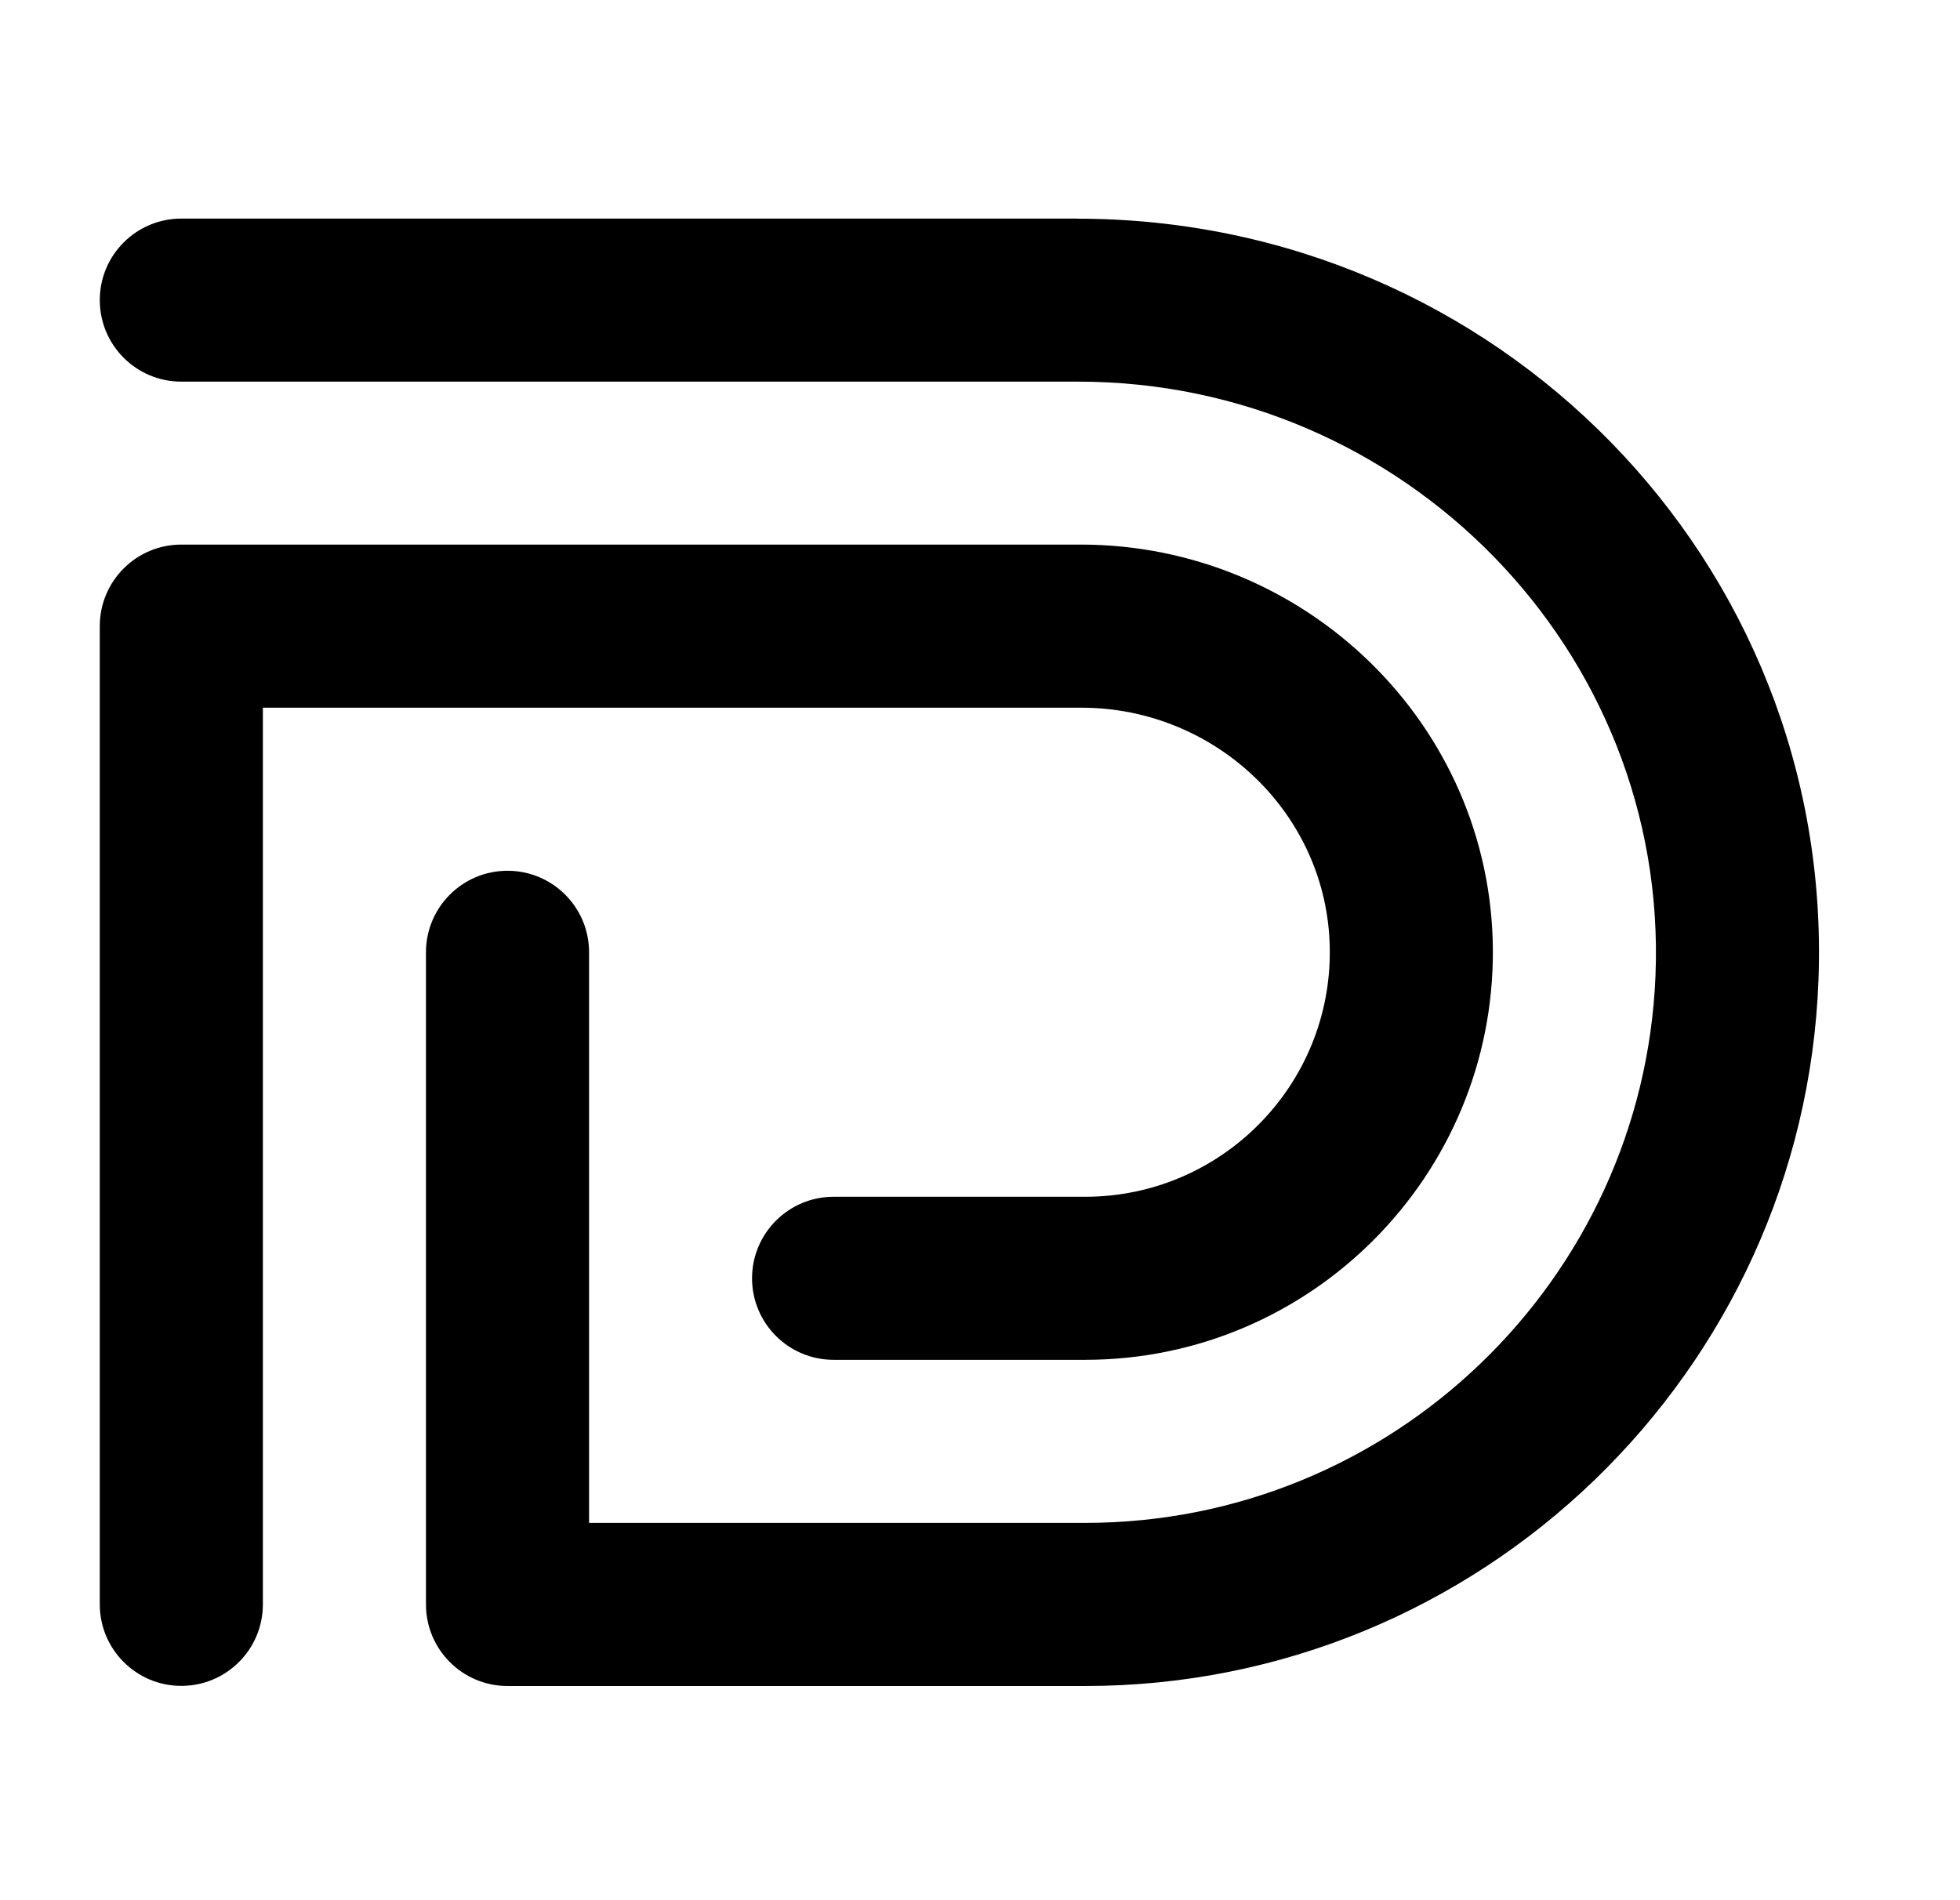 <?xml version="1.0" encoding="utf-8"?>
<svg xmlns="http://www.w3.org/2000/svg" width="33" height="32" viewBox="0 0 33 32" fill="none">
<path d="M18.141 3.681H3.053C2.294 3.681 1.68 4.296 1.68 5.054C1.68 5.812 2.294 6.427 3.053 6.427H18.155C23.636 6.427 28.094 10.957 27.873 16.432C27.666 21.549 23.438 25.646 18.271 25.646H9.918V16.037C9.918 15.278 9.303 14.664 8.545 14.664C7.787 14.664 7.172 15.278 7.172 16.037V27.02C7.172 27.778 7.787 28.393 8.545 28.393H18.271C24.925 28.393 30.369 23.104 30.617 16.51C30.883 9.456 25.199 3.683 18.141 3.683V3.681Z" fill="black"/>
<path d="M18.209 11.918C20.468 11.918 22.356 13.711 22.389 15.973C22.424 18.273 20.564 20.154 18.271 20.154H14.036C13.277 20.154 12.662 20.769 12.662 21.527C12.662 22.286 13.277 22.9 14.036 22.9H18.271C22.069 22.9 25.156 19.799 25.135 15.996C25.113 12.209 21.983 9.171 18.196 9.171H3.053C2.294 9.171 1.68 9.786 1.68 10.544V27.018C1.68 27.776 2.294 28.391 3.053 28.391C3.811 28.391 4.426 27.776 4.426 27.018V11.918H18.207H18.209Z" fill="black"/>
</svg>
